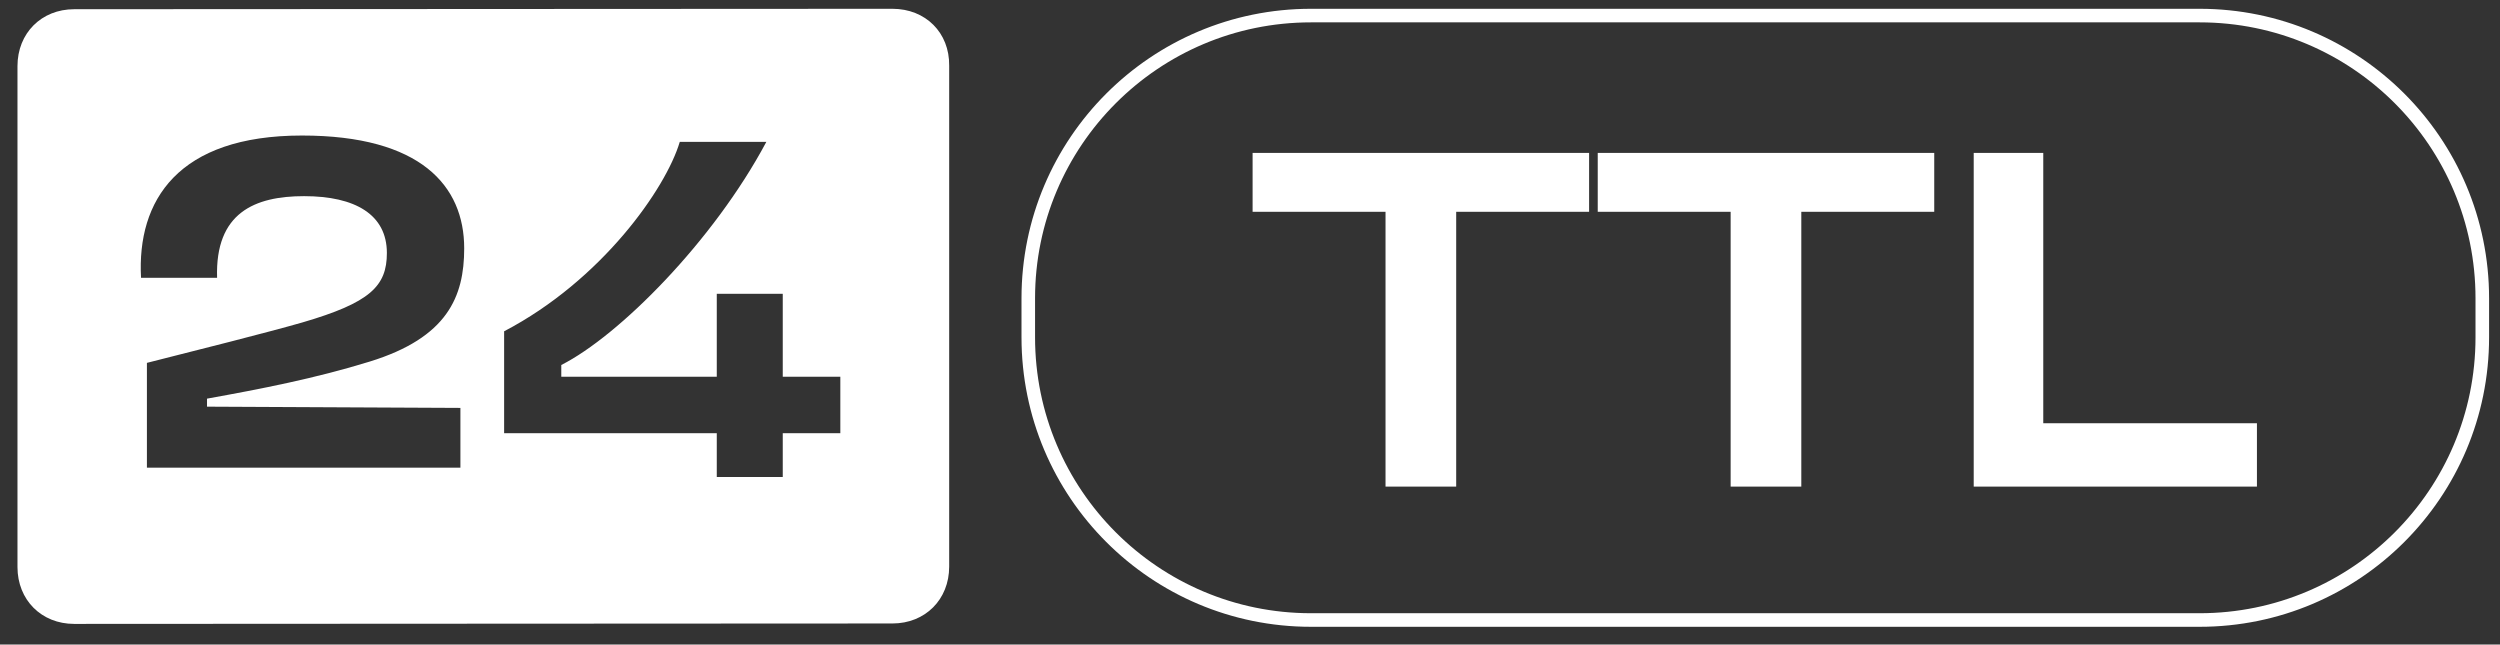 <svg width="128" height="33" viewBox="0 0 128 33" fill="none" xmlns="http://www.w3.org/2000/svg">
<rect x="0" y="0" width="128" height="33" fill="#333333" stroke="none"/>
<path d="M45.693 0.45L3.799 0.472C2.121 0.472 0.895 1.7 0.895 3.382V29.034C0.895 30.715 2.121 31.944 3.799 31.944L45.693 31.922C47.371 31.922 48.598 30.694 48.598 29.012V3.36C48.619 1.679 47.393 0.45 45.693 0.45ZM23.573 20.885V23.946H7.522V18.579C10.082 17.932 13.762 17.005 15.483 16.509C18.947 15.496 19.808 14.656 19.808 12.953C19.808 10.991 18.194 10.043 15.569 10.043C13.052 10.043 11.008 10.883 11.115 14.225H7.221C7.005 10.258 9.114 6.939 15.462 6.939C21.529 6.939 23.767 9.504 23.767 12.716C23.767 15.195 22.906 17.286 18.926 18.514C16.129 19.377 13.353 19.915 10.599 20.411V20.821L23.573 20.885ZM43.025 22.179H40.077V24.421H36.699V22.179H25.811V16.962C30.803 14.354 34.095 9.655 34.805 7.262H39.238C36.527 12.349 31.685 17.199 28.738 18.687V19.29H36.699V15.044H40.077V19.29H43.025V22.179Z" fill="white"/>
<path d="M81.362 7.829H64.133V10.844H70.939V24.914H74.557V10.844H81.362V7.829ZM99.033 7.829H81.804V10.844H88.609V24.914H92.227V10.844H99.033V7.829ZM104.615 21.67V7.829H101.054V24.914H115.555V21.67H104.615Z" fill="white"/>
<path fill-rule="evenodd" clip-rule="evenodd" d="M67.121 1.145C59.32 1.145 52.995 7.469 52.995 15.271V17.271C52.995 25.073 59.32 31.397 67.121 31.397H112.62C120.422 31.397 126.746 25.073 126.746 17.271V15.271C126.746 7.469 120.422 1.145 112.62 1.145H67.121ZM52.301 15.271C52.301 7.086 58.936 0.45 67.121 0.45H112.62C120.805 0.45 127.441 7.086 127.441 15.271V17.271C127.441 25.457 120.805 32.092 112.62 32.092H67.121C58.936 32.092 52.301 25.457 52.301 17.271V15.271Z" fill="white"/>
</svg>
